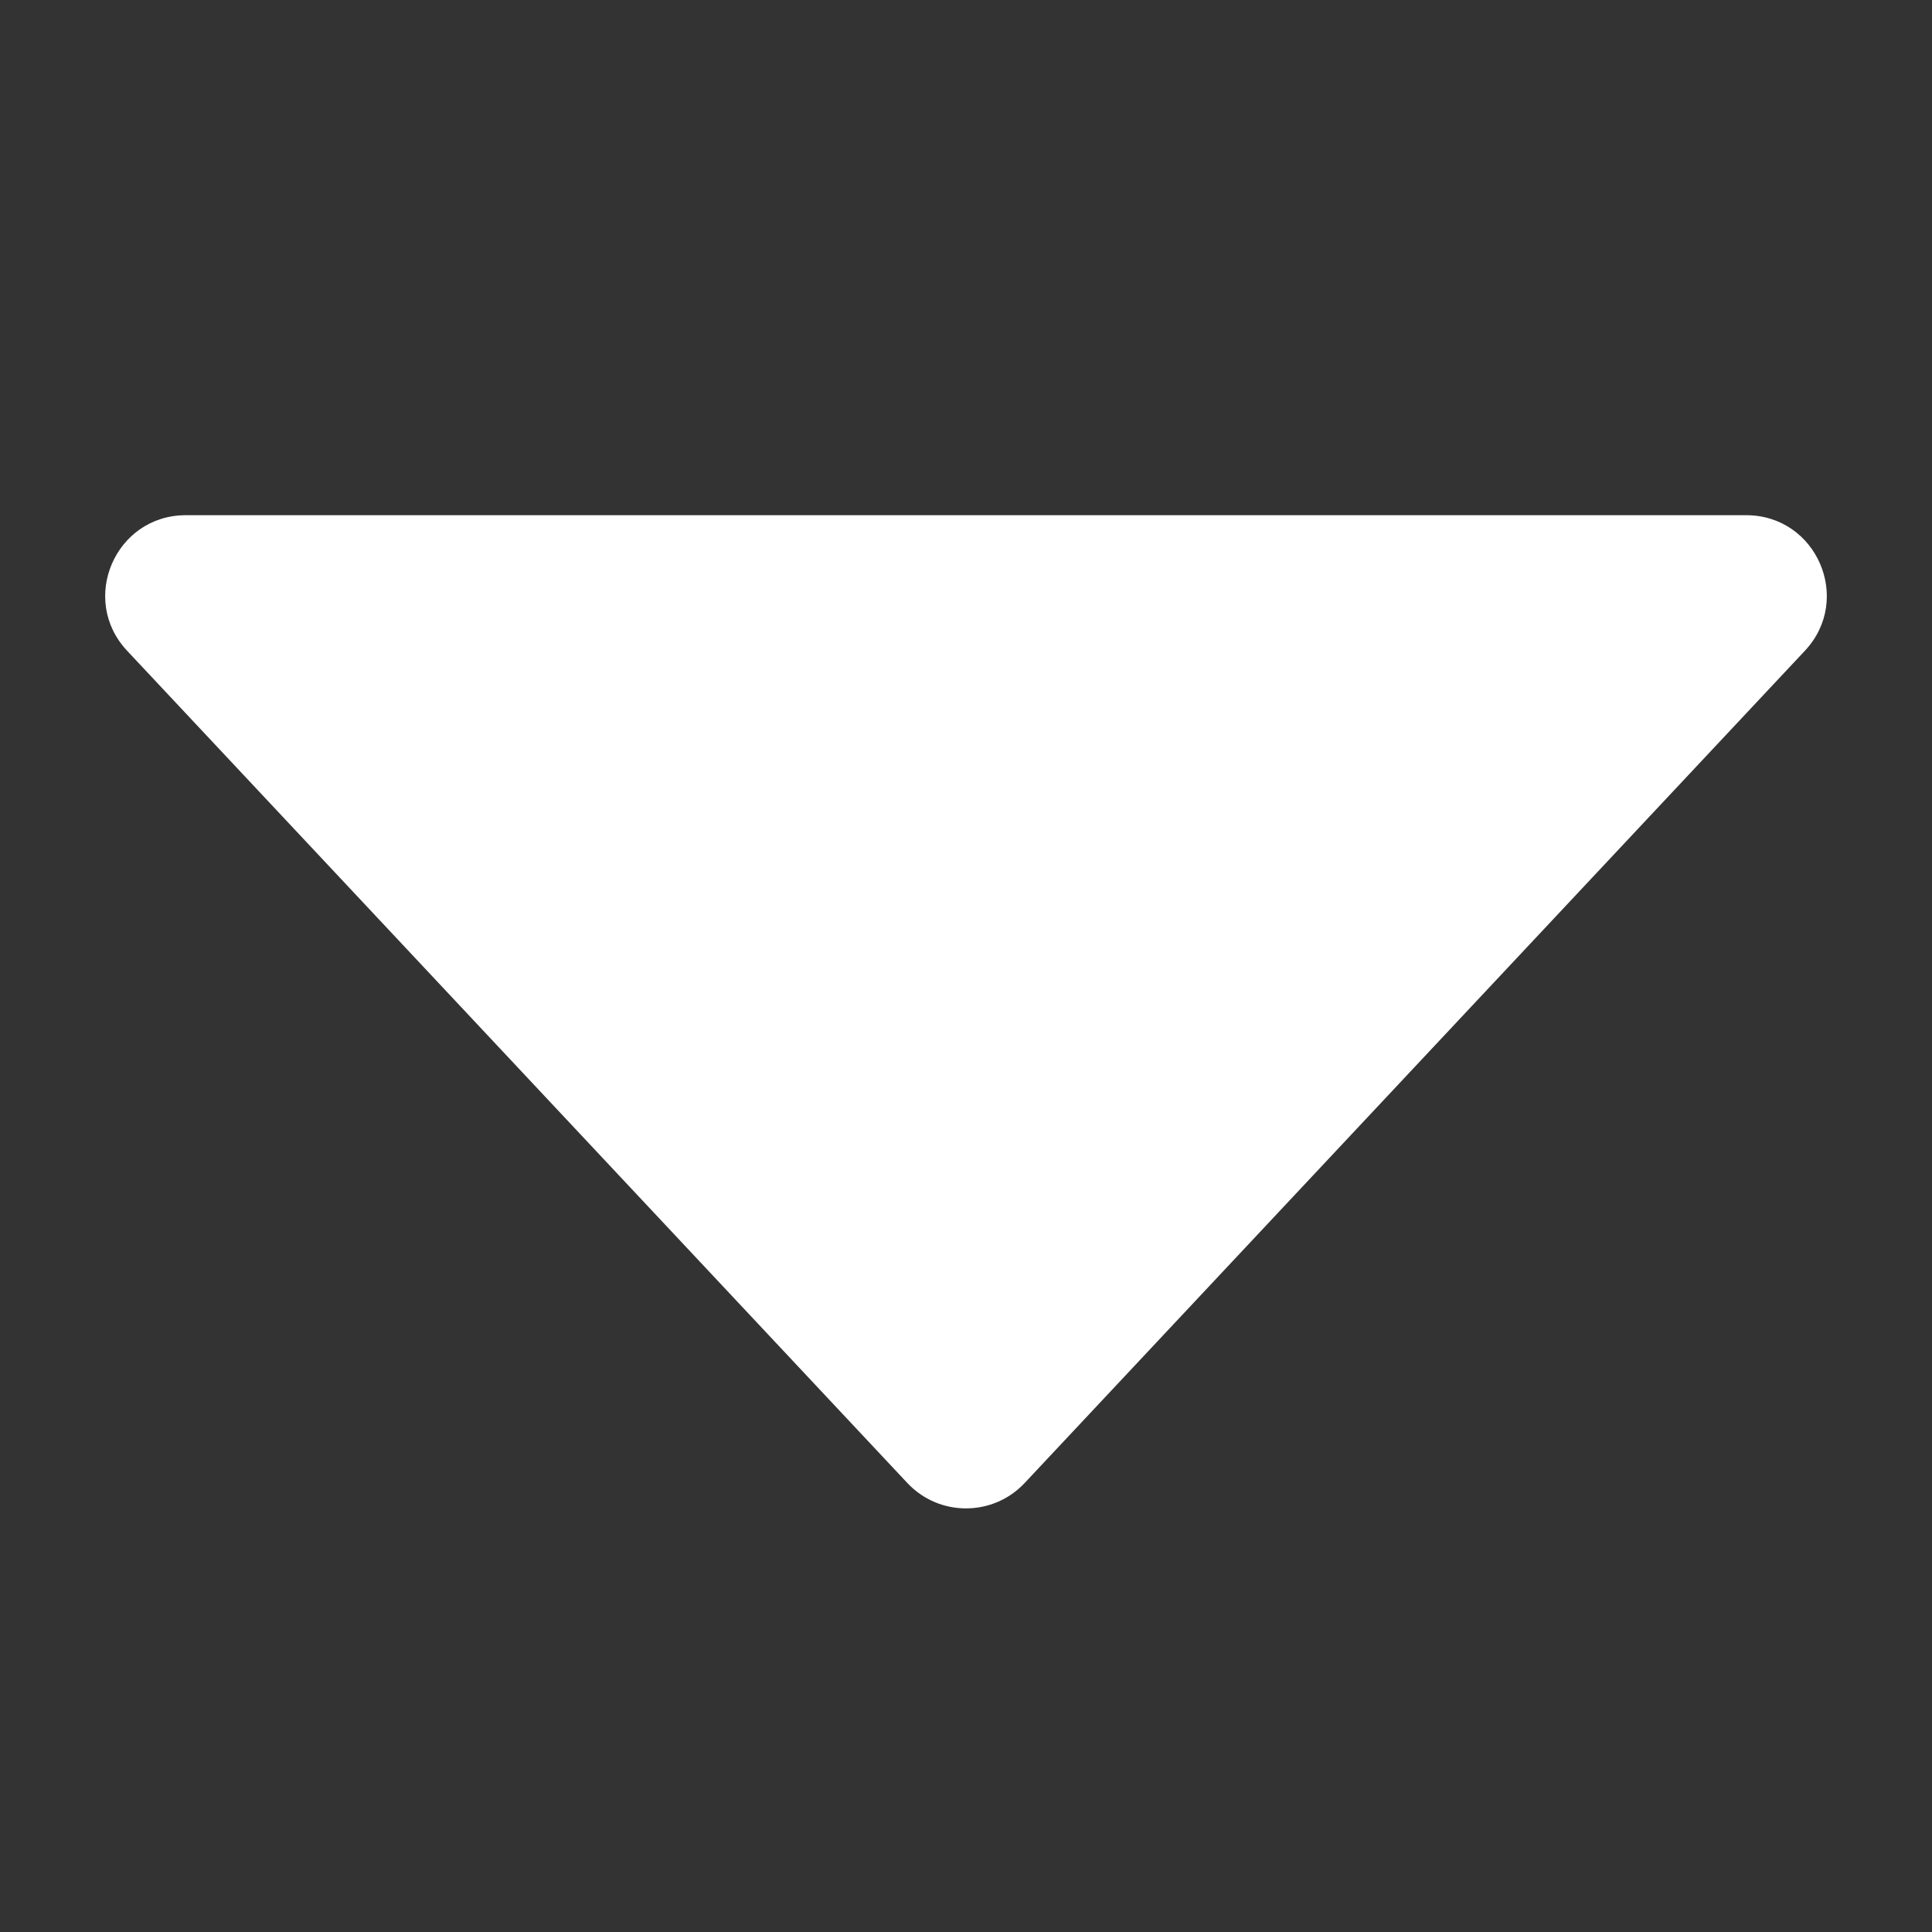 <svg width="24" height="24" viewBox="0 0 24 24" fill="none" xmlns="http://www.w3.org/2000/svg">
<rect x="0" y="0" width="24" height="24" fill="#333333" stroke="none"/>
<path d="M12.729 18.422C12.335 18.843 11.665 18.843 11.271 18.422L1.579 8.084C0.98 7.445 1.433 6.4 2.308 6.4H21.692C22.567 6.4 23.02 7.445 22.421 8.084L12.729 18.422Z" fill="white"/>
</svg>
